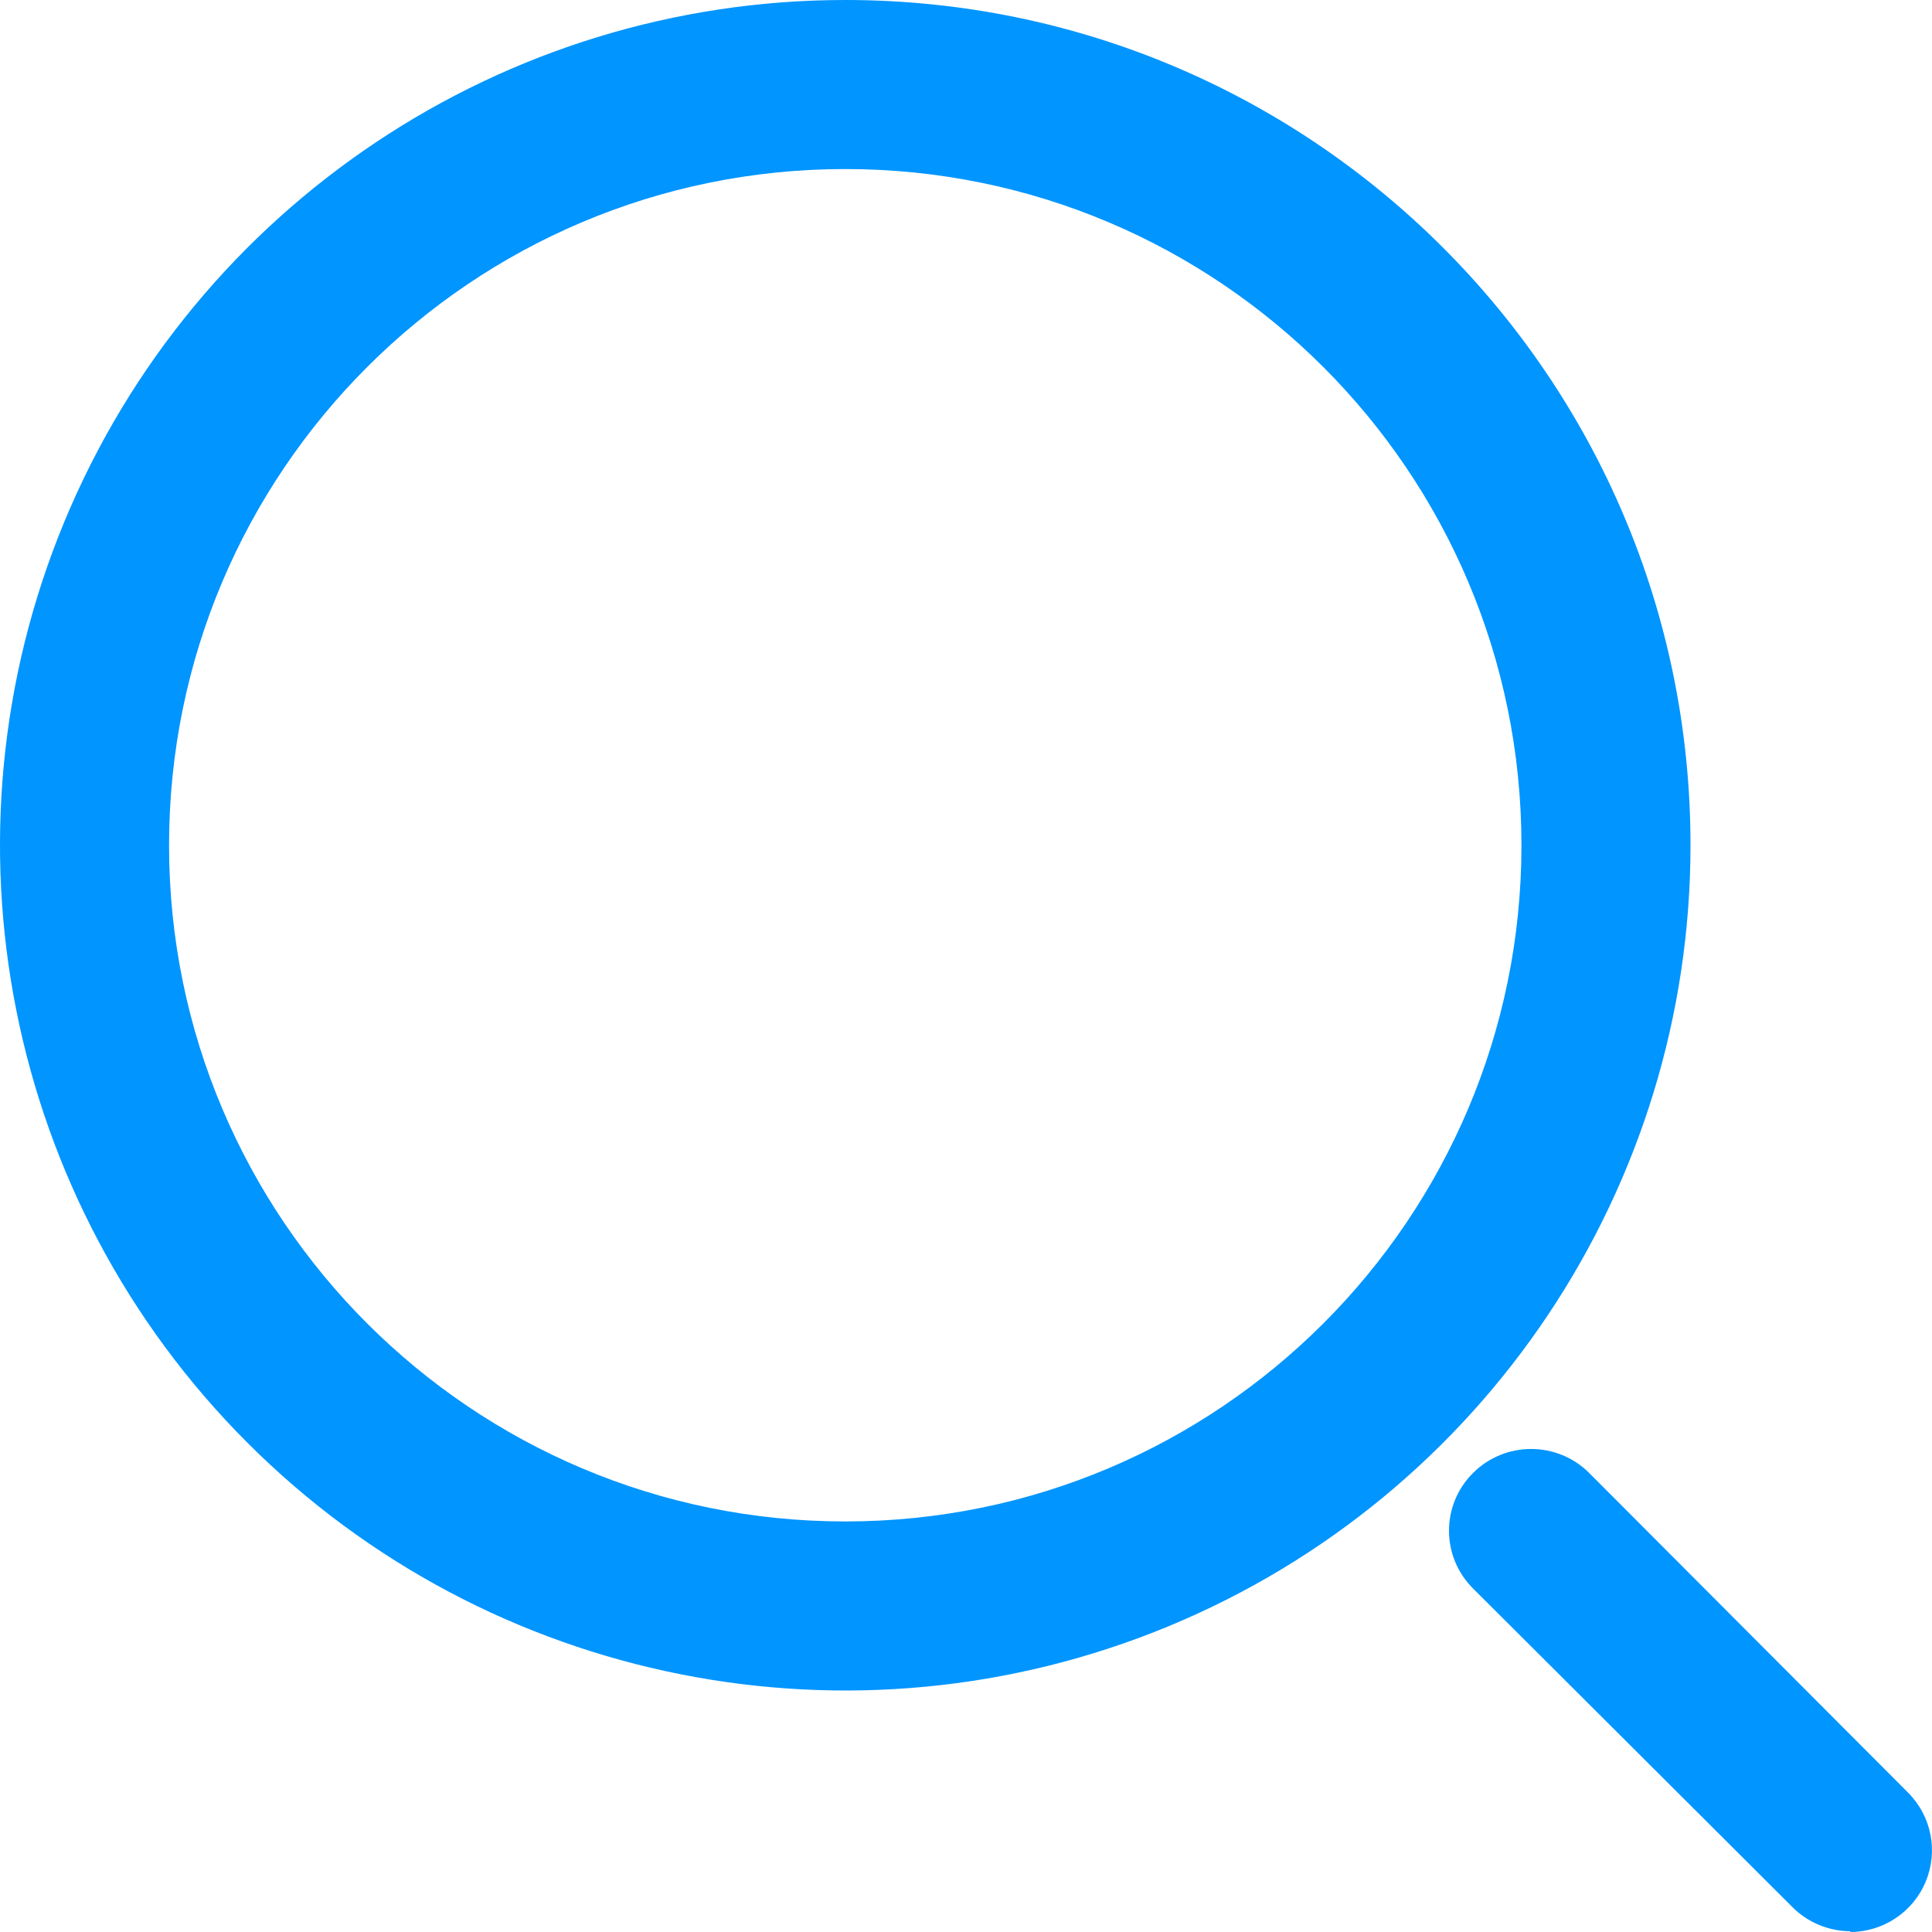 <?xml version="1.0" encoding="UTF-8"?>
<svg width="20px" height="20px" viewBox="0 0 20 20" version="1.1" xmlns="http://www.w3.org/2000/svg" xmlns:xlink="http://www.w3.org/1999/xlink">
    <title>搜索-6</title>
    <g id="页面-1" stroke="none" stroke-width="1" fill="none" fill-rule="evenodd">
        <g id="搜索结果" transform="translate(-190, -115)" fill="#0095FF">
            <g id="搜索-6" transform="translate(190, 115)">
                <path d="M8.75,1.75 C12.616,1.75 15.75,4.884 15.75,8.75 C15.75,12.616 12.616,15.75 8.75,15.75 C4.884,15.75 1.75,12.616 1.75,8.75 C1.75,4.884 4.884,1.75 8.75,1.75 L8.75,1.75 Z M8.75,0 C5.211,0 2.021,2.132 0.666,5.401 C-0.688,8.671 0.061,12.435 2.563,14.937 C5.066,17.439 8.829,18.188 12.099,16.834 C15.368,15.479 17.5,12.289 17.5,8.75 C17.5,3.917 13.583,0 8.75,0 Z" id="Fill-1"></path>
                <path d="M19.154,19.992 C18.929,19.991 18.713,19.901 18.555,19.742 L15.249,16.444 C14.917,16.114 14.917,15.578 15.249,15.248 C15.581,14.917 16.119,14.917 16.451,15.248 L19.753,18.558 C19.994,18.8 20.066,19.162 19.935,19.478 C19.805,19.793 19.496,19.999 19.154,20 L19.154,19.992 Z" id="Fill-4"></path>
            </g>
        </g>
    </g>
</svg>